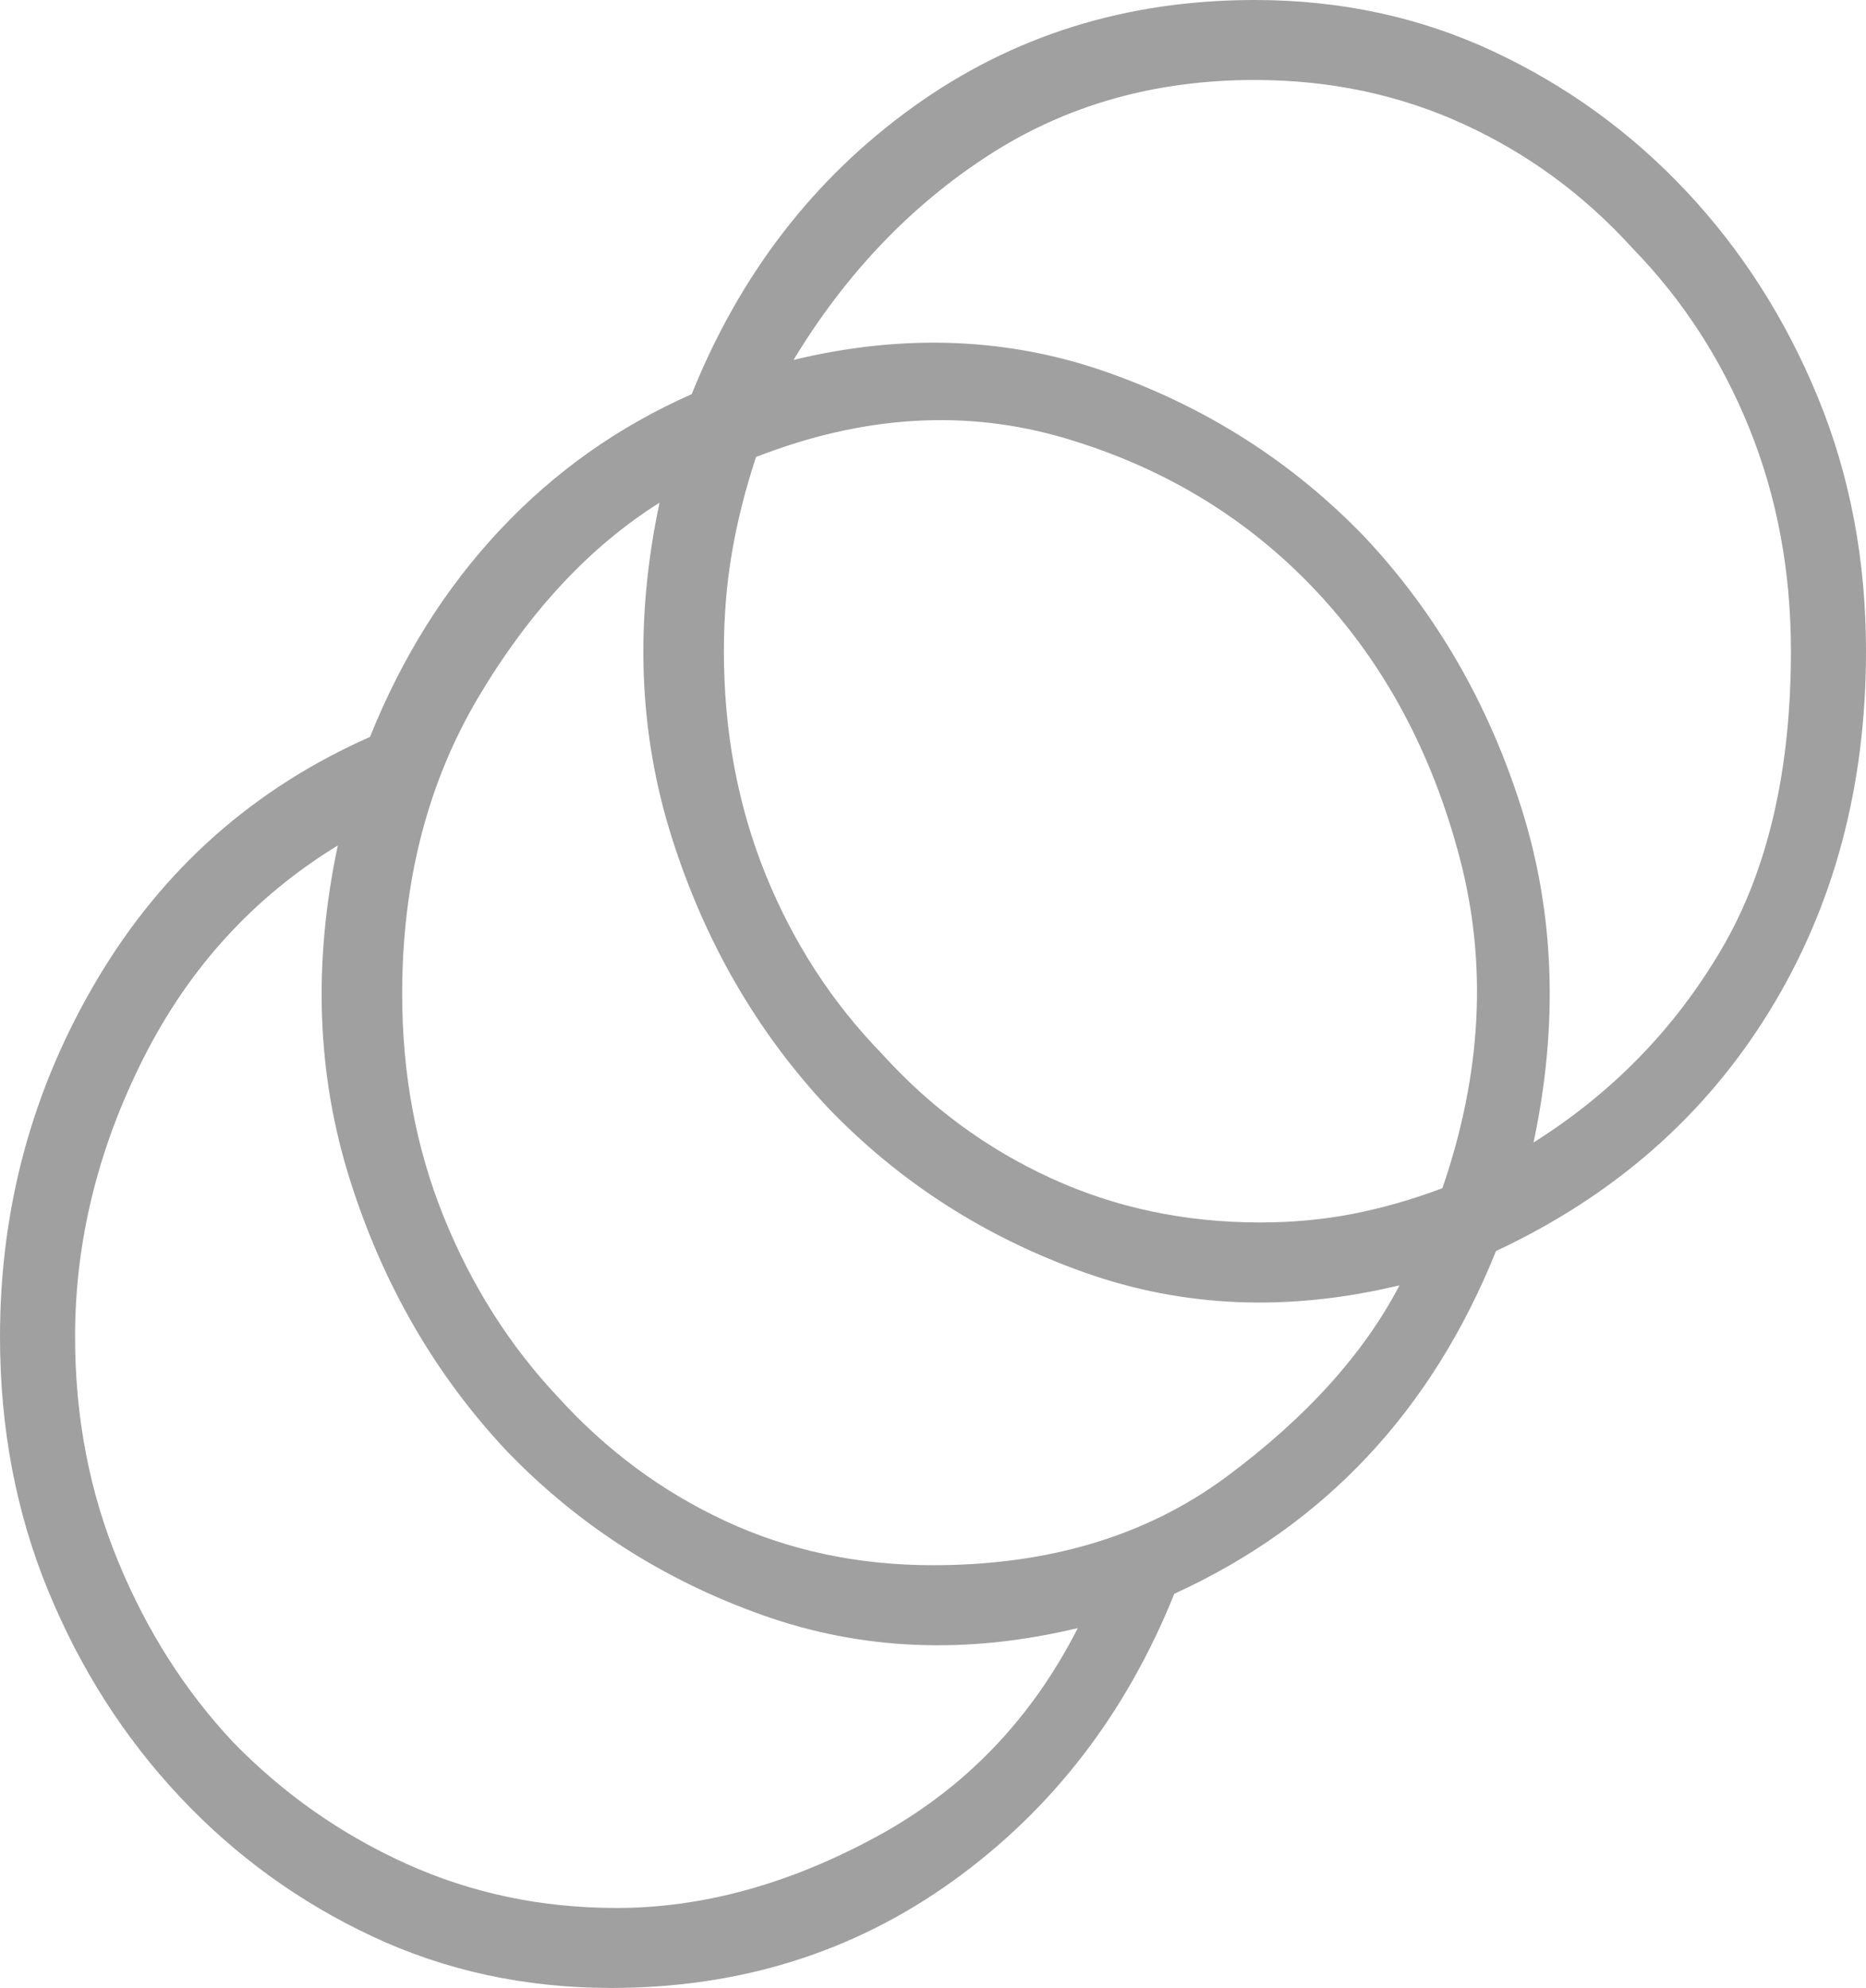 <svg xmlns="http://www.w3.org/2000/svg" width="61" height="65" viewBox="0 0 61 65" fill="none"><path d="M19.983 65C17.178 65 14.578 64.44 12.182 63.319C9.787 62.198 7.683 60.673 5.872 58.743C4.061 56.813 2.629 54.571 1.578 52.019C0.526 49.466 0 46.695 0 43.707C0 39.473 1.066 35.566 3.199 31.986C5.332 28.406 8.297 25.776 12.095 24.095C13.147 21.48 14.563 19.223 16.346 17.324C18.128 15.425 20.216 13.946 22.612 12.888C24.19 8.966 26.6 5.837 29.843 3.502C33.086 1.167 36.81 0 41.017 0C43.822 0 46.422 0.56 48.818 1.681C51.213 2.802 53.317 4.327 55.128 6.257C56.939 8.187 58.371 10.429 59.422 12.981C60.474 15.534 61 18.305 61 21.293C61 25.714 59.948 29.636 57.845 33.06C55.741 36.485 52.761 39.1 48.905 40.905C47.853 43.52 46.451 45.761 44.698 47.629C42.945 49.497 40.842 50.991 38.388 52.112C36.81 56.035 34.4 59.163 31.157 61.498C27.915 63.833 24.19 65 19.983 65ZM20.158 62.385C22.963 62.385 25.797 61.607 28.66 60.05C31.523 58.494 33.714 56.221 35.233 53.233C31.61 54.104 28.177 53.964 24.935 52.812C21.692 51.661 18.902 49.871 16.565 47.443C14.227 44.952 12.518 41.995 11.438 38.57C10.357 35.146 10.225 31.504 11.043 27.644C8.297 29.325 6.179 31.644 4.689 34.601C3.199 37.559 2.454 40.594 2.454 43.707C2.454 46.322 2.921 48.766 3.856 51.038C4.791 53.311 6.047 55.287 7.625 56.968C9.261 58.649 11.145 59.972 13.278 60.938C15.411 61.903 17.704 62.385 20.158 62.385ZM30.5 51.178C34.298 51.178 37.497 50.213 40.097 48.283C42.697 46.353 44.581 44.267 45.75 42.026C42.127 42.898 38.695 42.757 35.452 41.606C32.209 40.454 29.419 38.664 27.082 36.236C24.745 33.745 23.036 30.788 21.955 27.363C20.874 23.939 20.742 20.297 21.56 16.437C19.282 17.869 17.31 19.986 15.644 22.787C13.979 25.589 13.147 28.827 13.147 32.5C13.147 35.115 13.599 37.543 14.505 39.785C15.411 42.026 16.652 43.987 18.23 45.668C19.808 47.411 21.633 48.766 23.708 49.731C25.782 50.696 28.046 51.178 30.5 51.178ZM41.193 39.971C42.244 39.971 43.252 39.878 44.216 39.691C45.18 39.504 46.159 39.224 47.152 38.851C48.438 35.115 48.628 31.519 47.722 28.064C46.816 24.608 45.253 21.698 43.033 19.332C40.813 16.966 38.081 15.3 34.838 14.335C31.596 13.37 28.221 13.573 24.715 14.943C24.365 16.001 24.102 17.044 23.927 18.071C23.751 19.098 23.664 20.172 23.664 21.293C23.664 23.908 24.117 26.336 25.022 28.578C25.928 30.819 27.199 32.78 28.835 34.461C30.412 36.205 32.253 37.559 34.356 38.524C36.46 39.489 38.739 39.971 41.193 39.971ZM50.132 37.356C52.703 35.737 54.748 33.636 56.267 31.052C57.786 28.469 58.546 25.215 58.546 21.293C58.546 18.678 58.093 16.25 57.188 14.009C56.282 11.767 55.011 9.806 53.375 8.125C51.797 6.382 49.957 5.028 47.853 4.062C45.75 3.097 43.471 2.615 41.017 2.615C37.745 2.615 34.838 3.44 32.297 5.09C29.755 6.74 27.637 8.966 25.942 11.767C29.565 10.896 32.998 11.036 36.241 12.188C39.483 13.339 42.273 15.129 44.611 17.558C46.948 20.048 48.657 23.005 49.738 26.43C50.819 29.854 50.95 33.496 50.132 37.356Z" fill="#A0A0A0"></path></svg>